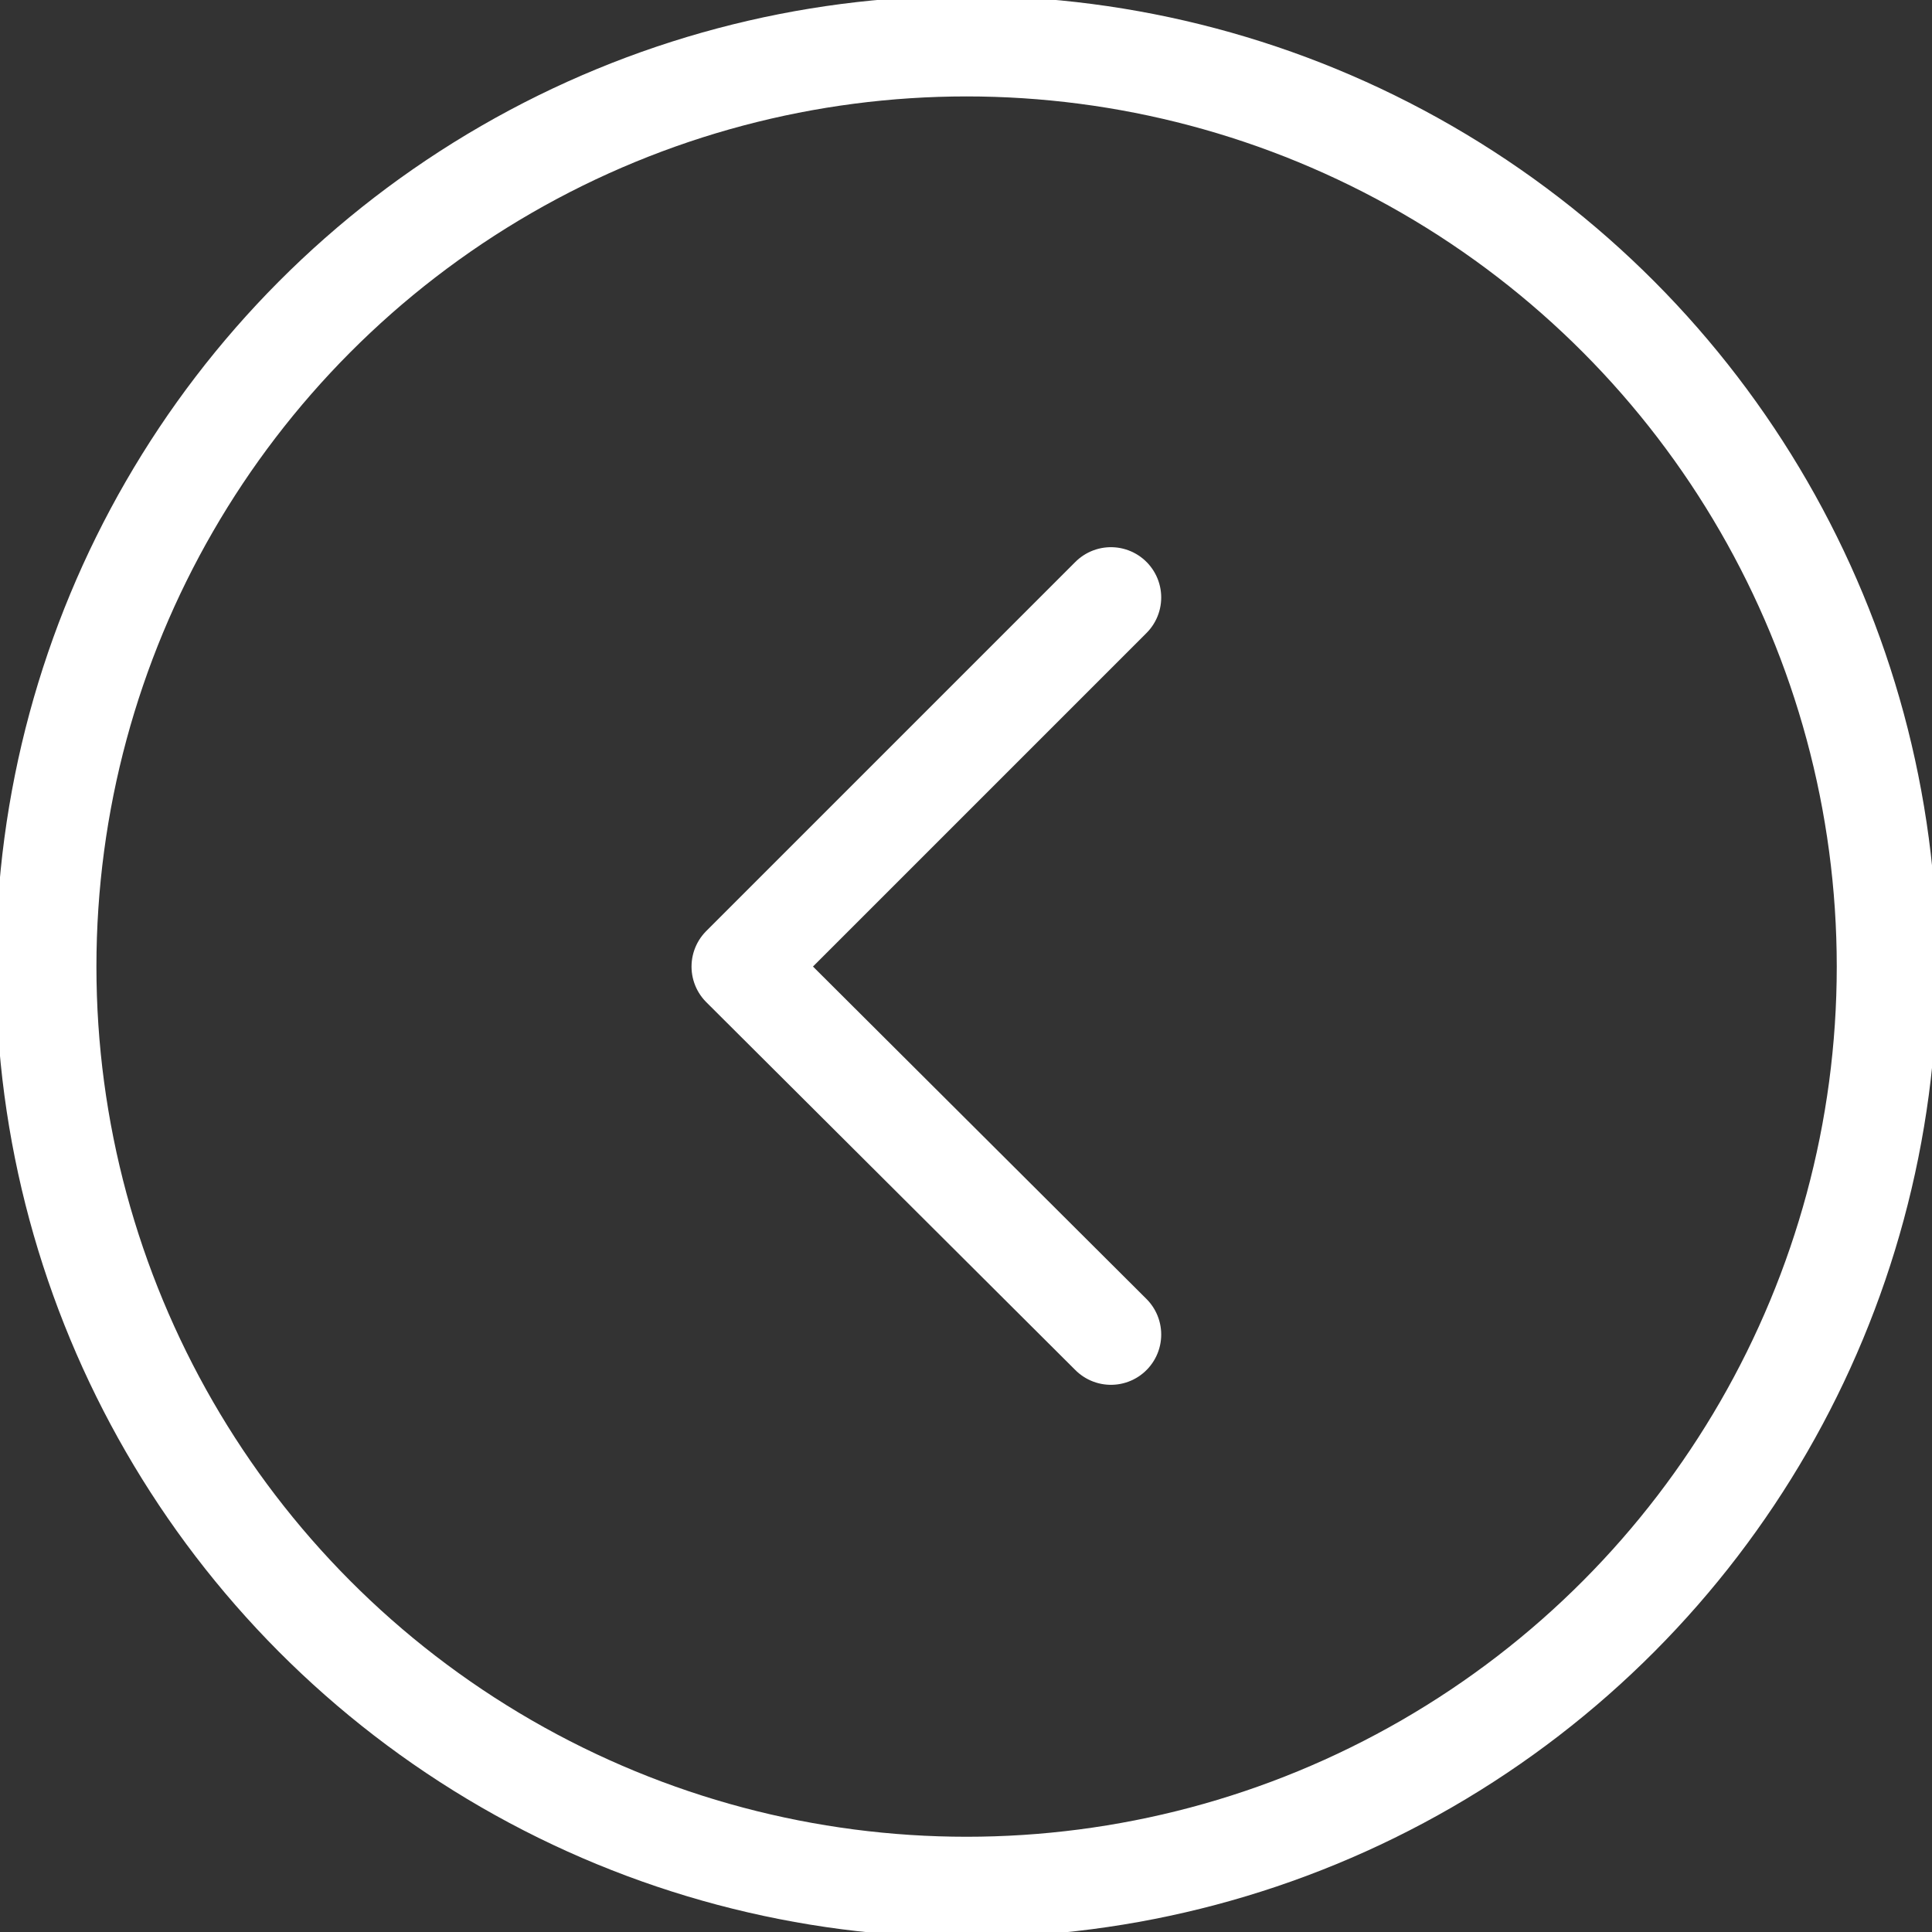 <svg id="Layer_1" data-name="Layer 1" xmlns="http://www.w3.org/2000/svg" viewBox="0 0 16.33 16.33"><rect x="0" y="0" width="16.33" height="16.33" fill="#333333" stroke="none"/><defs><style>.cls-1{fill:none;stroke:#fff;stroke-linecap:round;stroke-linejoin:round;stroke-width:0.85px;}</style></defs><polyline class="cls-1" points="9.39 5.05 6.27 8.17 9.39 11.28"/><circle class="cls-1" cx="8.17" cy="8.17" r="7.78"/></svg>